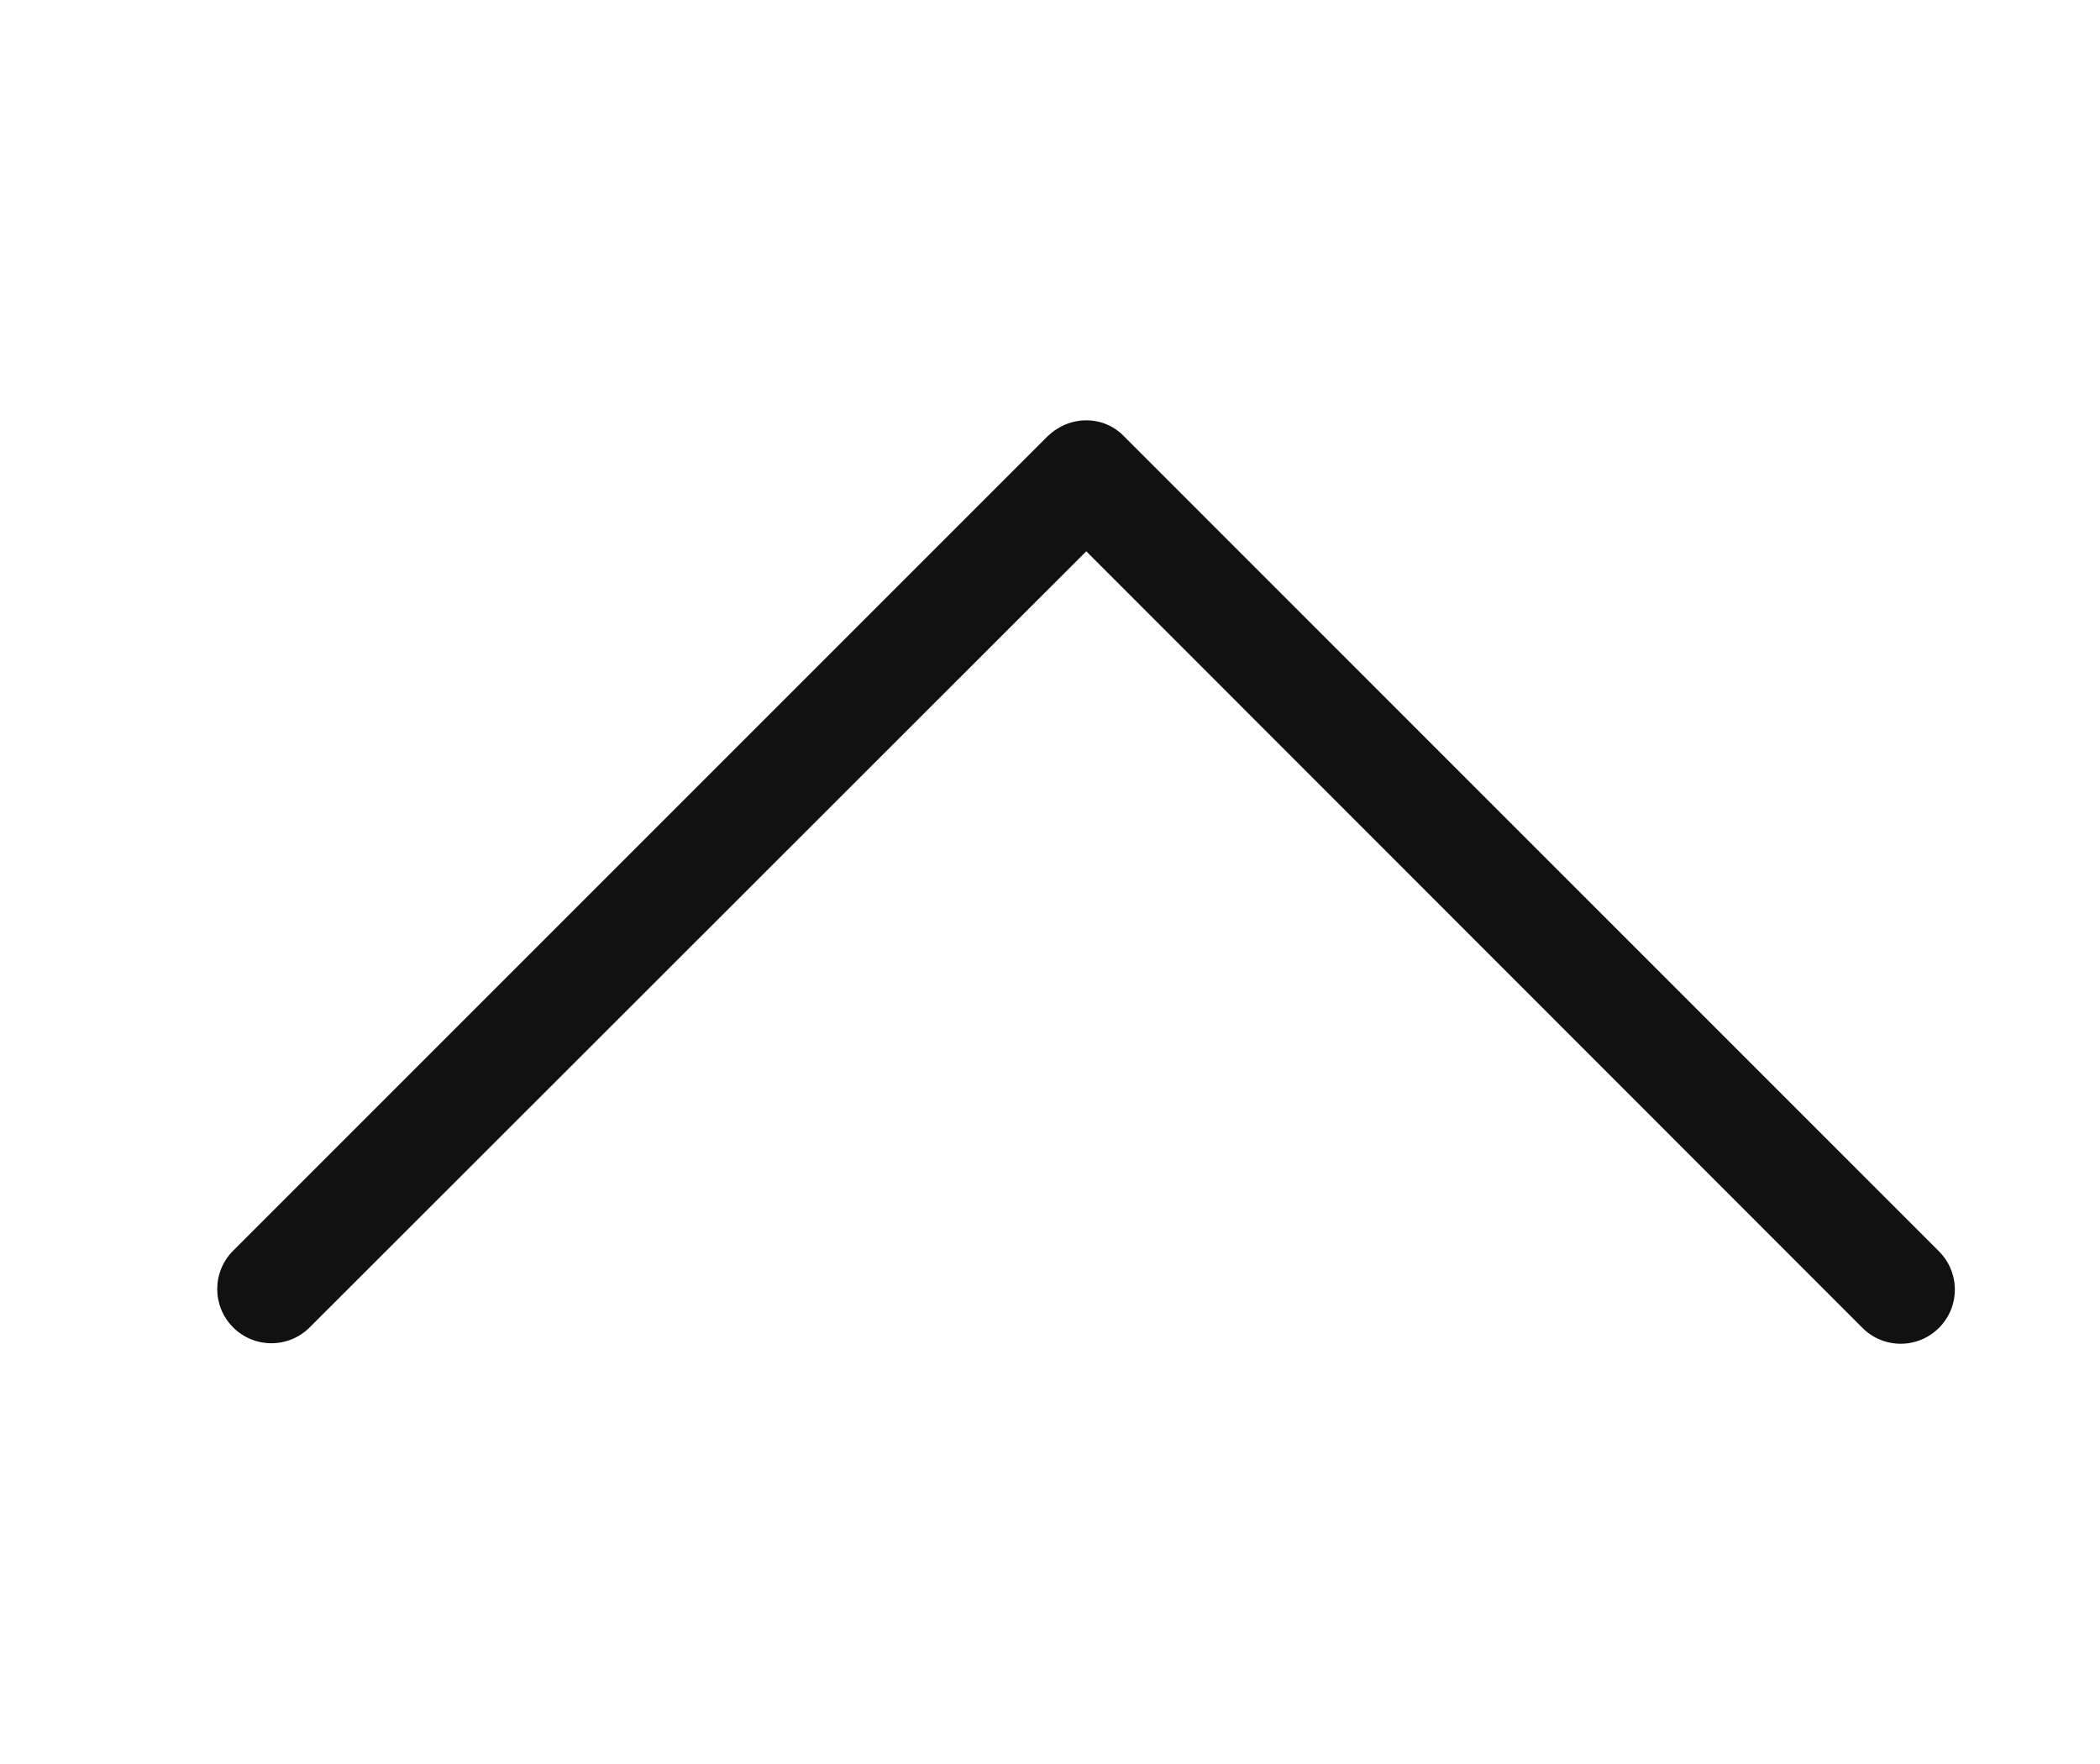 <svg width="25" height="21" viewBox="0 0 25 21" fill="none" xmlns="http://www.w3.org/2000/svg">
<g clip-path="url(#clip0_1227_617)">
<path d="M12.932 5.004C12.764 5.004 12.603 5.069 12.473 5.192L2.775 14.89C2.523 15.142 2.523 15.55 2.775 15.802C3.027 16.054 3.435 16.054 3.687 15.802L12.932 6.563L22.172 15.808C22.424 16.06 22.831 16.06 23.083 15.808C23.335 15.556 23.335 15.149 23.083 14.897L13.385 5.198C13.262 5.069 13.101 5.004 12.932 5.004Z" fill="#111111"/>
</g>
<defs>
<clipPath id="clip0_1227_617">
<rect width="25" height="20.69" fill="white" transform="matrix(1 0 0 -1 0 20.845)"/>
</clipPath>
</defs>
</svg>

